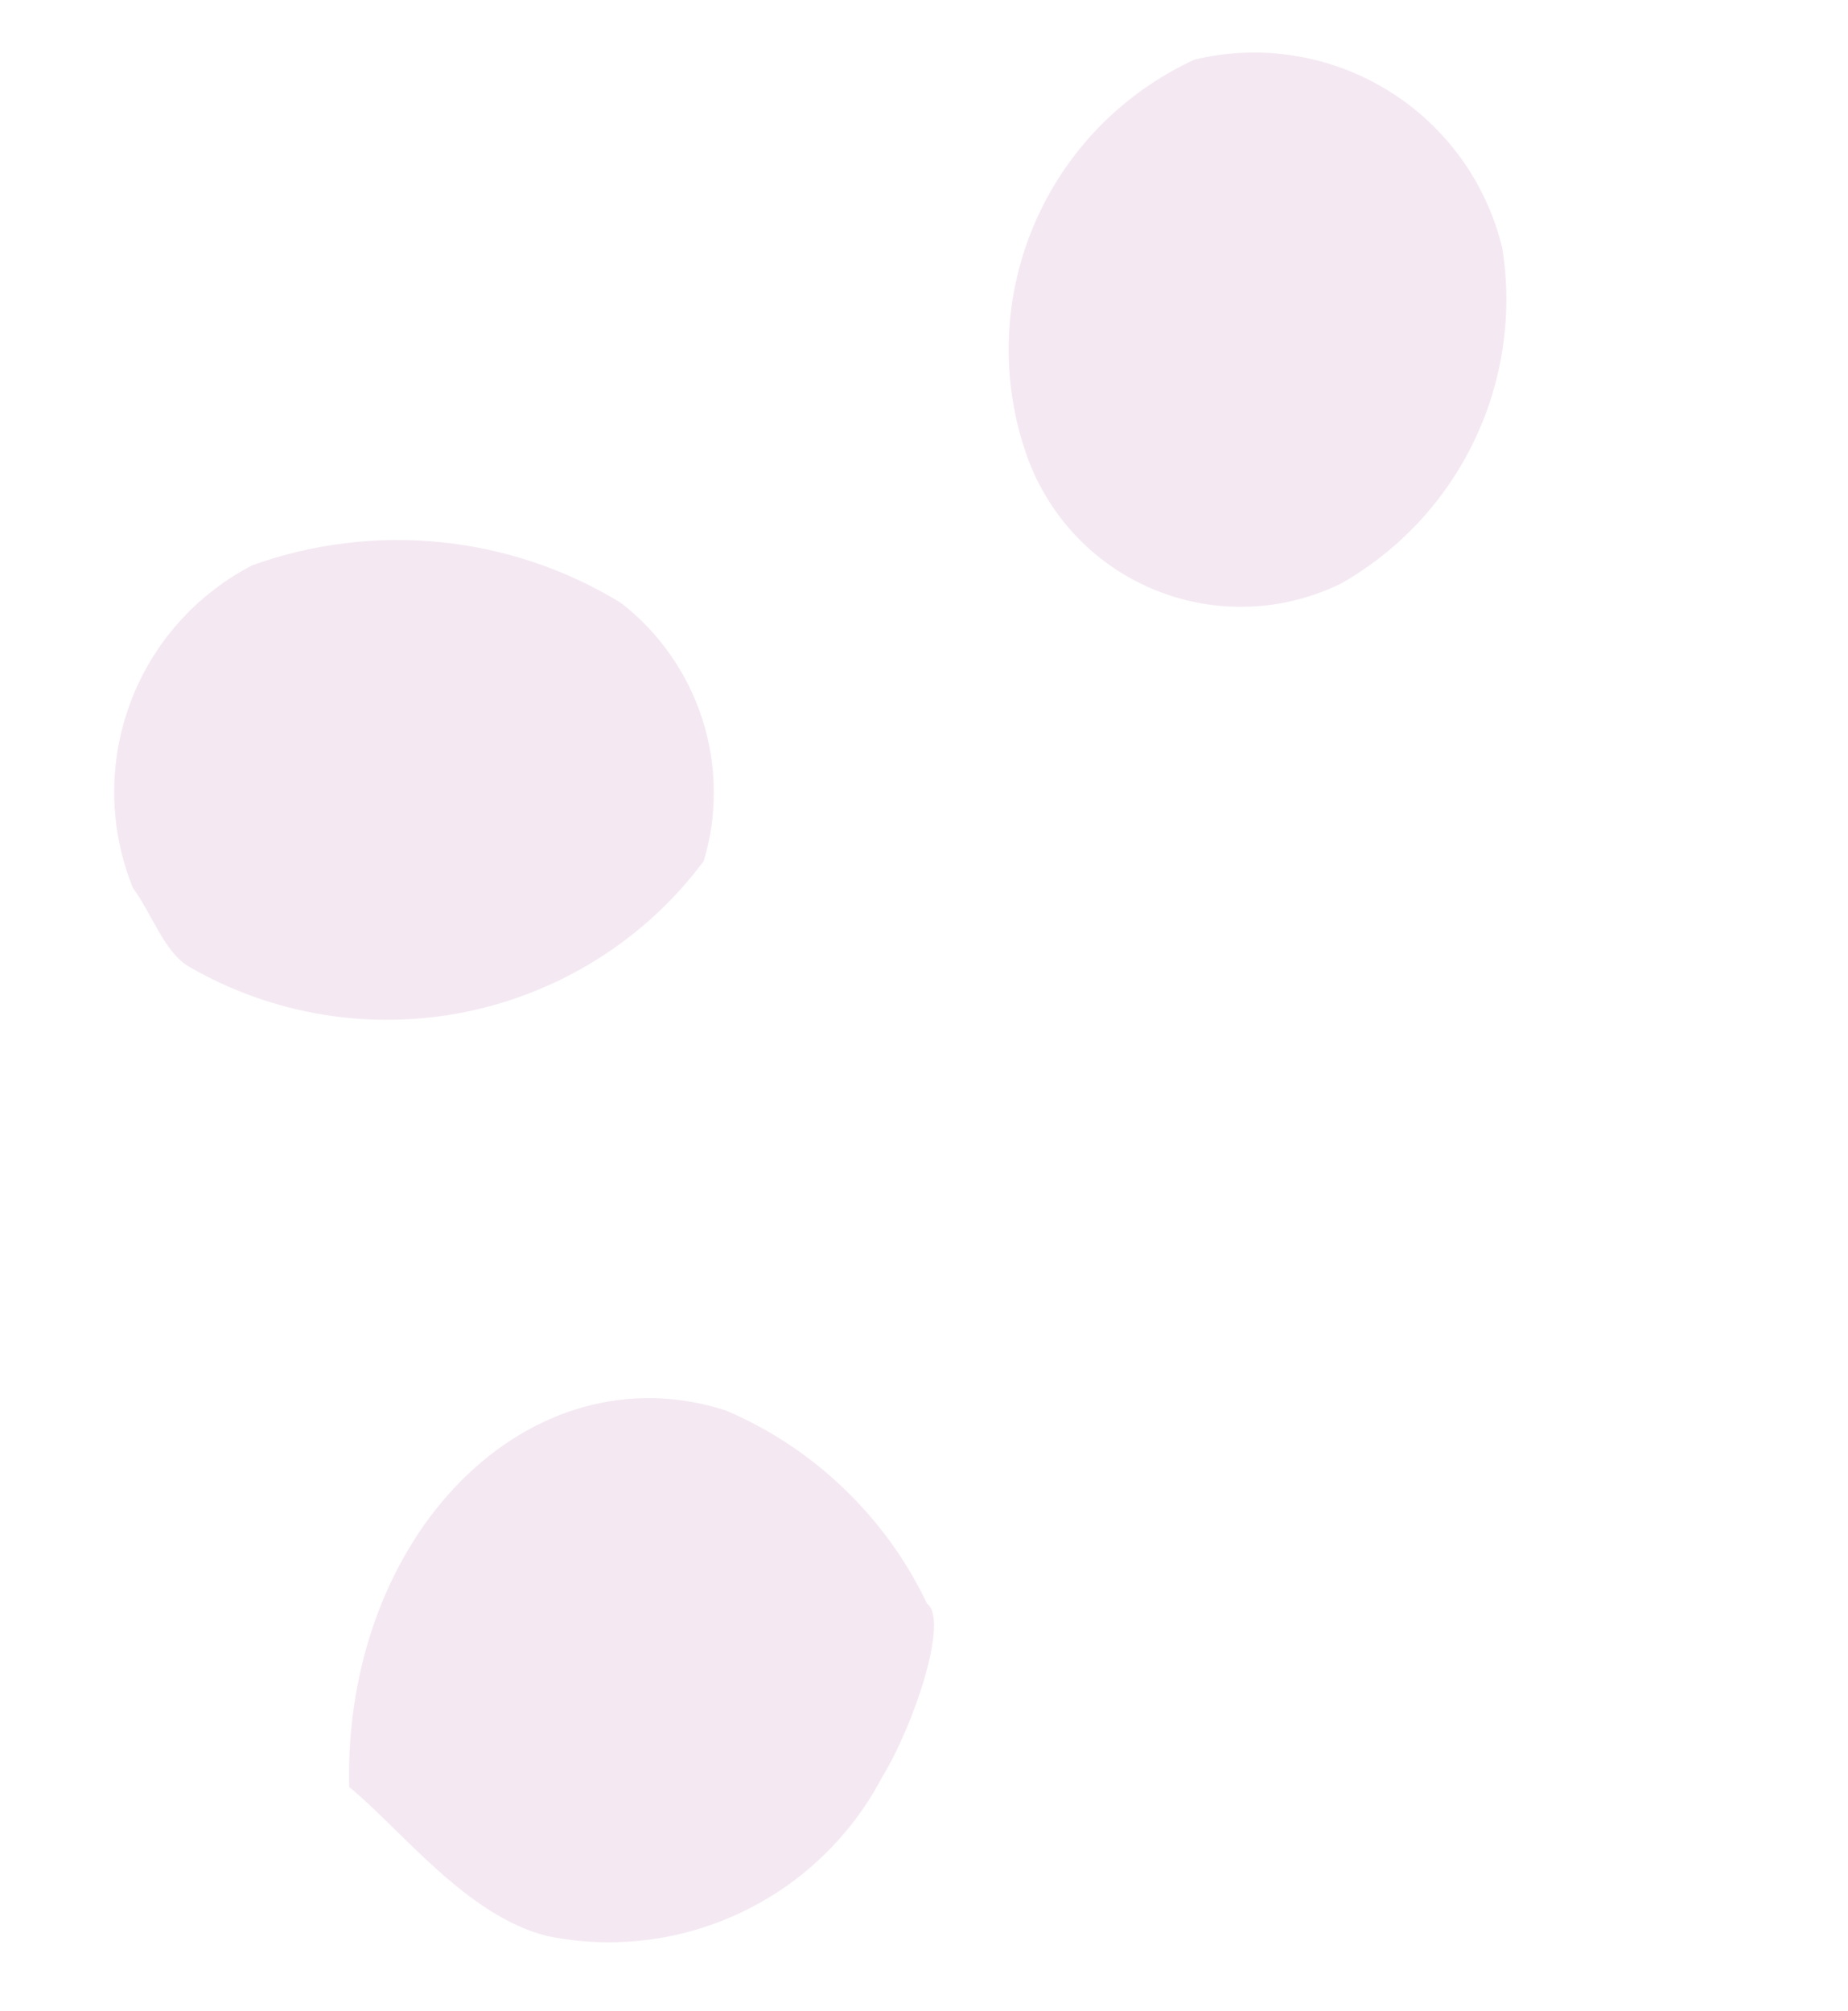 <svg width="125" height="136" viewBox="0 0 125 136" fill="none" xmlns="http://www.w3.org/2000/svg">
<path d="M69.538 31.047C69.075 29.787 68.733 28.493 68.515 27.163C68.294 25.84 68.198 24.502 68.23 23.161C68.26 21.815 68.413 20.487 68.692 19.172C68.971 17.857 69.371 16.578 69.887 15.335C70.404 14.096 71.031 12.912 71.769 11.793C72.511 10.666 73.347 9.62 74.277 8.652C75.214 7.688 76.23 6.812 77.324 6.035C78.423 5.258 79.585 4.588 80.805 4.027C81.904 3.763 83.025 3.612 84.155 3.566C85.291 3.524 86.415 3.586 87.535 3.768C88.654 3.944 89.745 4.228 90.809 4.621C91.872 5.014 92.885 5.505 93.852 6.098C94.819 6.69 95.721 7.369 96.548 8.139C97.381 8.909 98.13 9.752 98.799 10.668C99.464 11.585 100.035 12.557 100.508 13.59C100.984 14.617 101.353 15.685 101.617 16.784C101.791 17.889 101.885 18.996 101.891 20.114C101.897 21.232 101.82 22.343 101.657 23.448C101.499 24.552 101.251 25.64 100.929 26.708C100.602 27.777 100.196 28.812 99.71 29.823C99.228 30.828 98.672 31.791 98.042 32.714C97.412 33.636 96.715 34.505 95.953 35.325C95.19 36.141 94.374 36.893 93.496 37.586C92.618 38.279 91.696 38.902 90.726 39.456C89.762 39.928 88.758 40.298 87.719 40.563C86.679 40.829 85.619 40.987 84.546 41.024C83.474 41.067 82.409 41.002 81.348 40.822C80.293 40.642 79.264 40.353 78.264 39.956C77.264 39.563 76.32 39.067 75.423 38.473C74.53 37.879 73.708 37.197 72.956 36.43C72.204 35.662 71.543 34.825 70.966 33.919C70.39 33.012 69.914 32.055 69.538 31.047Z" fill="#912579" fill-opacity="0.1"/>
<path d="M23.615 120.85C23.235 103.726 35.828 91.117 49.102 95.388C52.086 96.665 54.754 98.429 57.094 100.68C59.438 102.929 61.309 105.523 62.708 108.454C64.205 109.515 61.836 116.65 59.669 120.185C59.146 121.178 58.549 122.125 57.874 123.021C57.2 123.916 56.458 124.753 55.649 125.531C54.839 126.309 53.975 127.015 53.052 127.654C52.127 128.288 51.158 128.847 50.144 129.332C49.134 129.81 48.089 130.21 47.007 130.524C45.931 130.836 44.838 131.06 43.725 131.199C42.611 131.332 41.493 131.381 40.374 131.339C39.249 131.293 38.141 131.162 37.043 130.938C31.567 129.59 27.145 123.731 23.615 120.85Z" fill="#912579" fill-opacity="0.1"/>
<path d="M8.987 60.047C8.589 59.056 8.281 58.042 8.067 56.995C7.854 55.949 7.74 54.894 7.725 53.826C7.71 52.759 7.793 51.7 7.97 50.65C8.152 49.6 8.429 48.569 8.8 47.569C9.166 46.571 9.627 45.614 10.174 44.701C10.724 43.781 11.349 42.925 12.058 42.128C12.765 41.326 13.539 40.599 14.384 39.947C15.223 39.29 16.119 38.716 17.067 38.226C19.109 37.495 21.201 36.994 23.356 36.734C25.505 36.47 27.662 36.445 29.82 36.666C31.979 36.887 34.08 37.342 36.136 38.032C38.193 38.723 40.142 39.637 41.994 40.767C43.289 41.769 44.406 42.941 45.343 44.281C46.287 45.624 47.004 47.074 47.506 48.63C48.01 50.191 48.265 51.791 48.282 53.425C48.299 55.06 48.074 56.668 47.603 58.232C46.631 59.537 45.548 60.739 44.357 61.844C43.16 62.951 41.881 63.938 40.505 64.809C39.133 65.679 37.693 66.416 36.183 67.025C34.674 67.633 33.126 68.101 31.534 68.429C29.935 68.754 28.328 68.931 26.702 68.962C25.077 68.999 23.464 68.882 21.858 68.619C20.252 68.356 18.682 67.951 17.153 67.402C15.623 66.853 14.153 66.172 12.746 65.353C11.081 64.333 10.31 61.856 8.987 60.047Z" fill="#912579" fill-opacity="0.1"/>
</svg>
